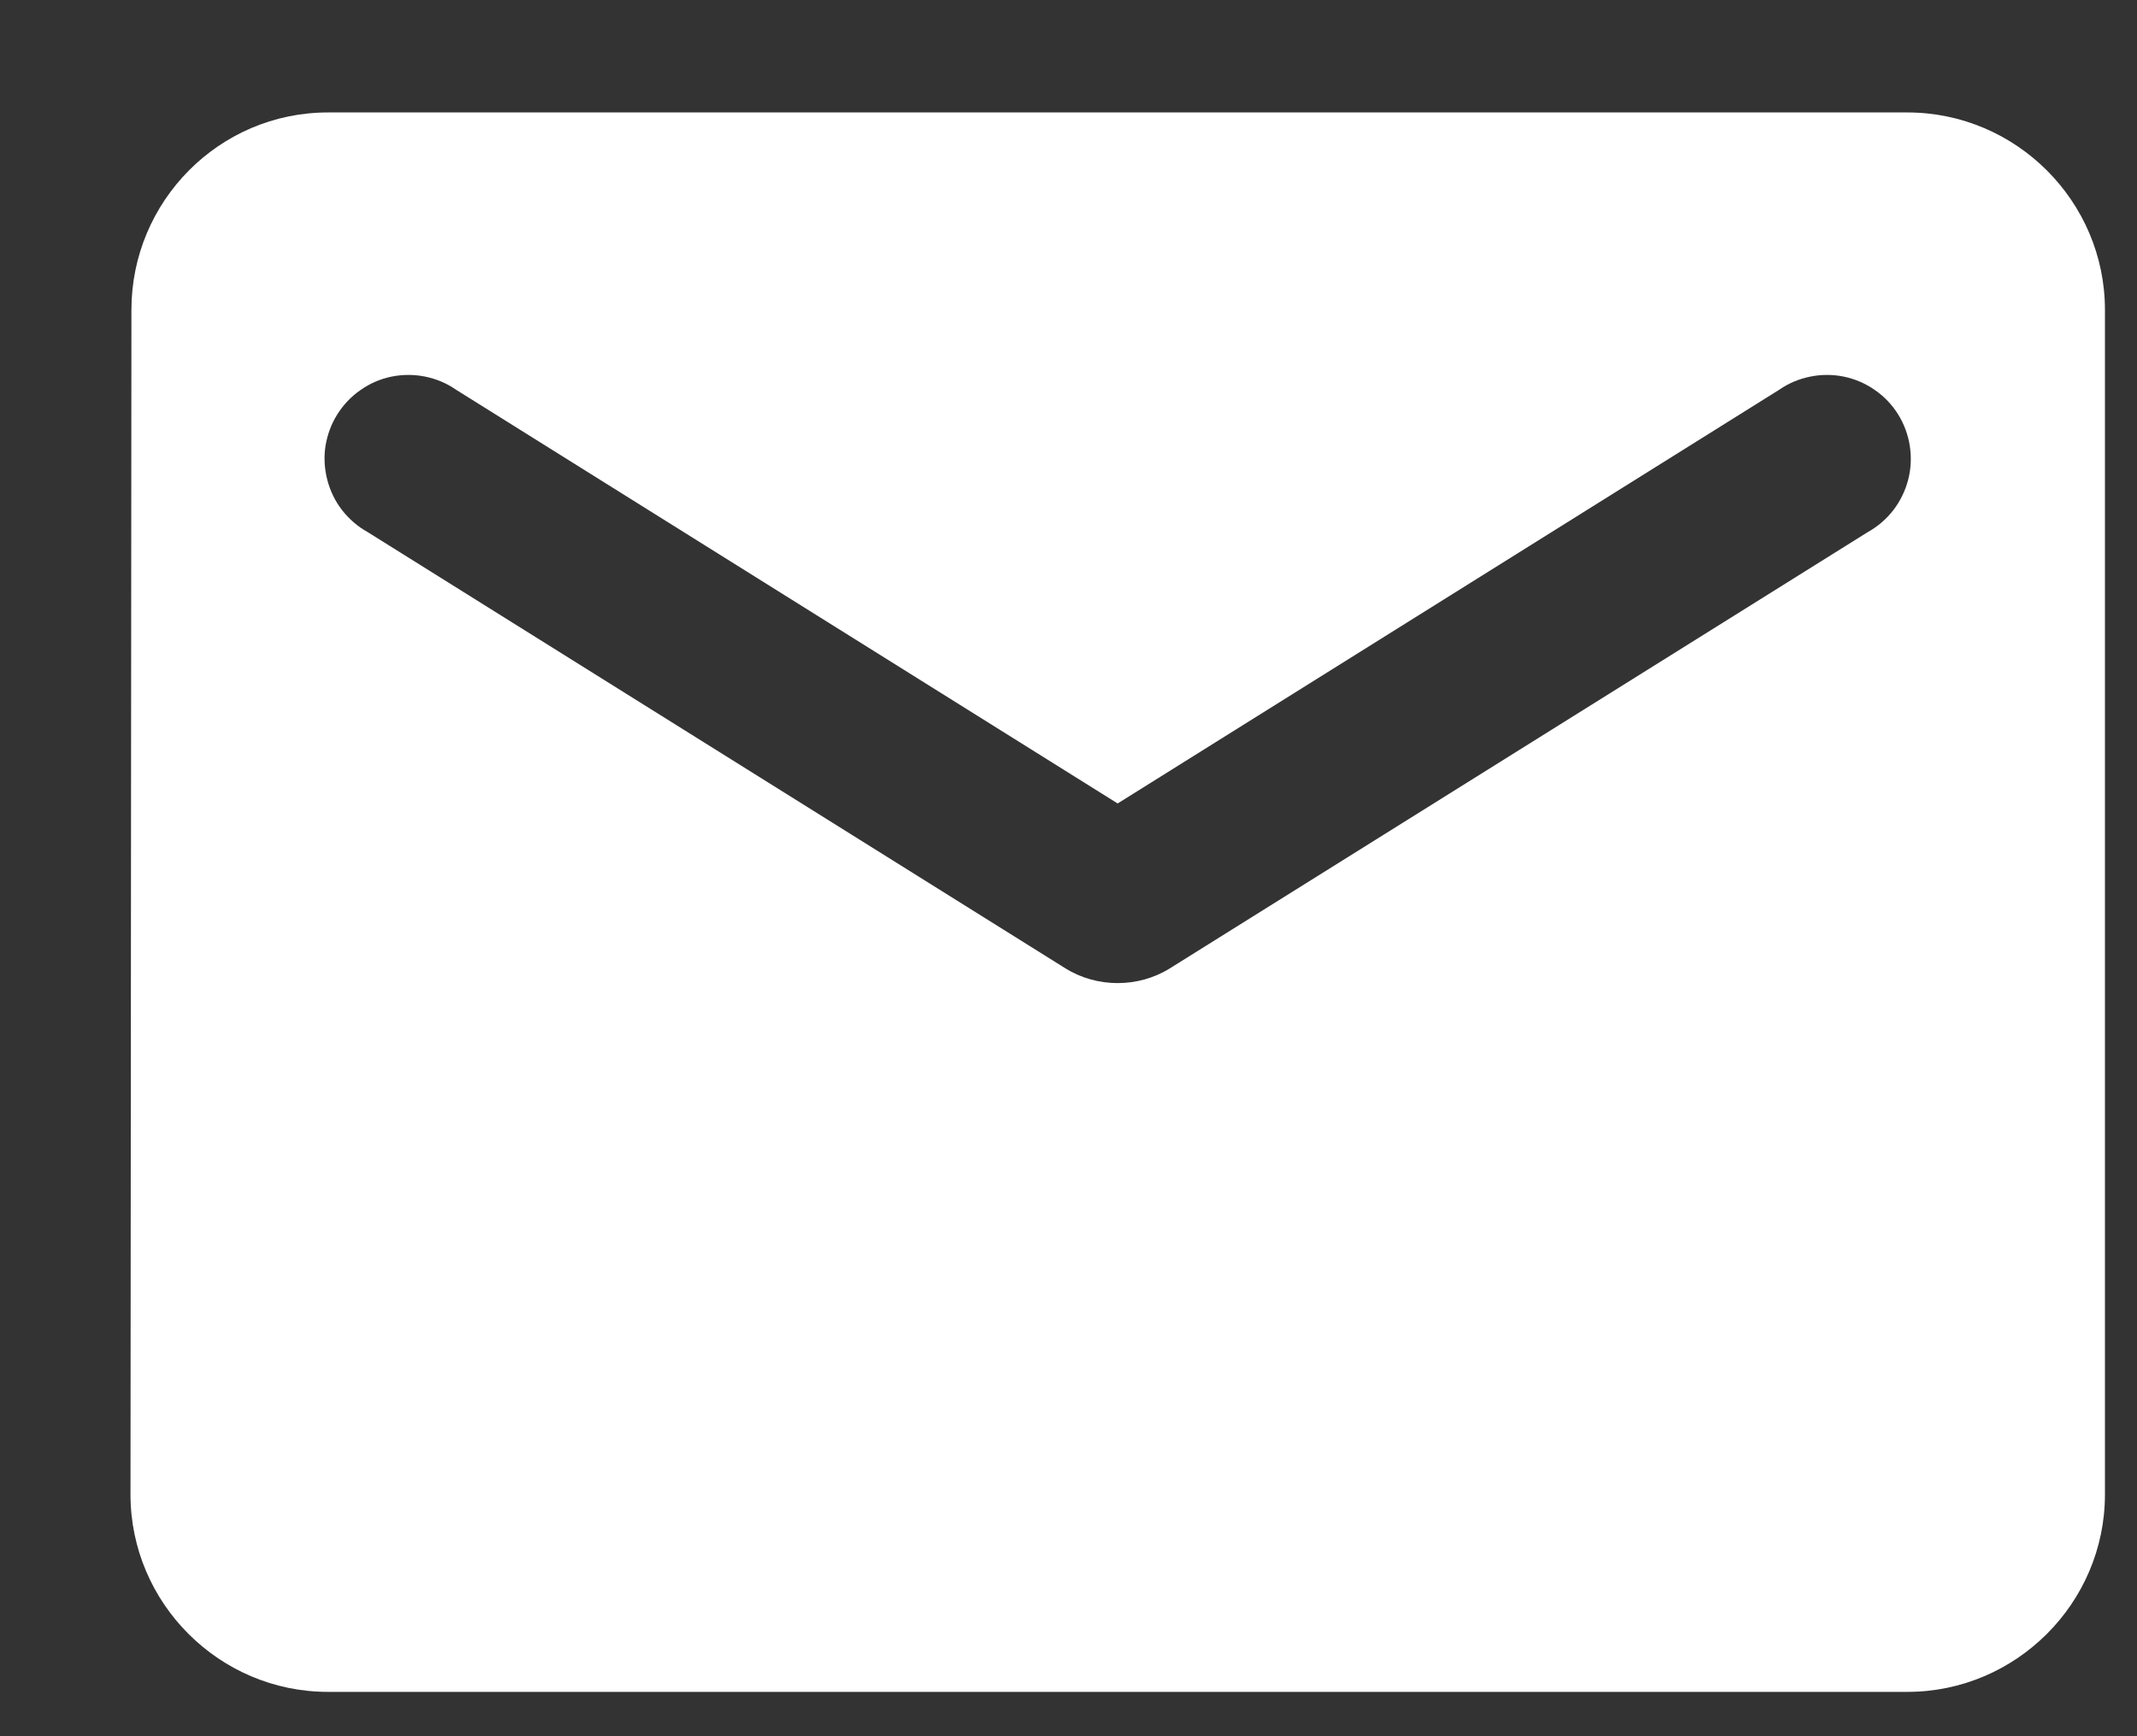 <svg width="16" height="13" viewBox="0 0 16 13" fill="none" xmlns="http://www.w3.org/2000/svg">
<rect x="0" y="0" width="16" height="13" fill="#333333" stroke="none"/>
<path d="M14.281 0.842H2.455C1.642 0.842 0.984 1.507 0.984 2.32L0.977 11.19C0.977 12.003 1.642 12.668 2.455 12.668H14.281C15.094 12.668 15.76 12.003 15.76 11.19V2.32C15.76 1.507 15.094 0.842 14.281 0.842ZM13.986 3.983L8.76 7.25C8.523 7.398 8.213 7.398 7.976 7.25L2.751 3.983C2.677 3.942 2.612 3.885 2.56 3.818C2.508 3.751 2.471 3.673 2.45 3.591C2.429 3.509 2.424 3.423 2.437 3.339C2.451 3.255 2.48 3.174 2.526 3.102C2.571 3.03 2.63 2.968 2.7 2.92C2.769 2.871 2.848 2.837 2.931 2.82C3.015 2.803 3.101 2.803 3.184 2.82C3.267 2.837 3.346 2.87 3.416 2.919L8.368 6.016L13.32 2.919C13.39 2.87 13.469 2.837 13.553 2.82C13.636 2.803 13.722 2.803 13.805 2.82C13.888 2.837 13.967 2.871 14.037 2.92C14.107 2.968 14.166 3.03 14.211 3.102C14.256 3.174 14.286 3.255 14.299 3.339C14.312 3.423 14.308 3.509 14.287 3.591C14.266 3.673 14.228 3.751 14.177 3.818C14.125 3.885 14.06 3.942 13.986 3.983Z" fill="white"/>
</svg>
